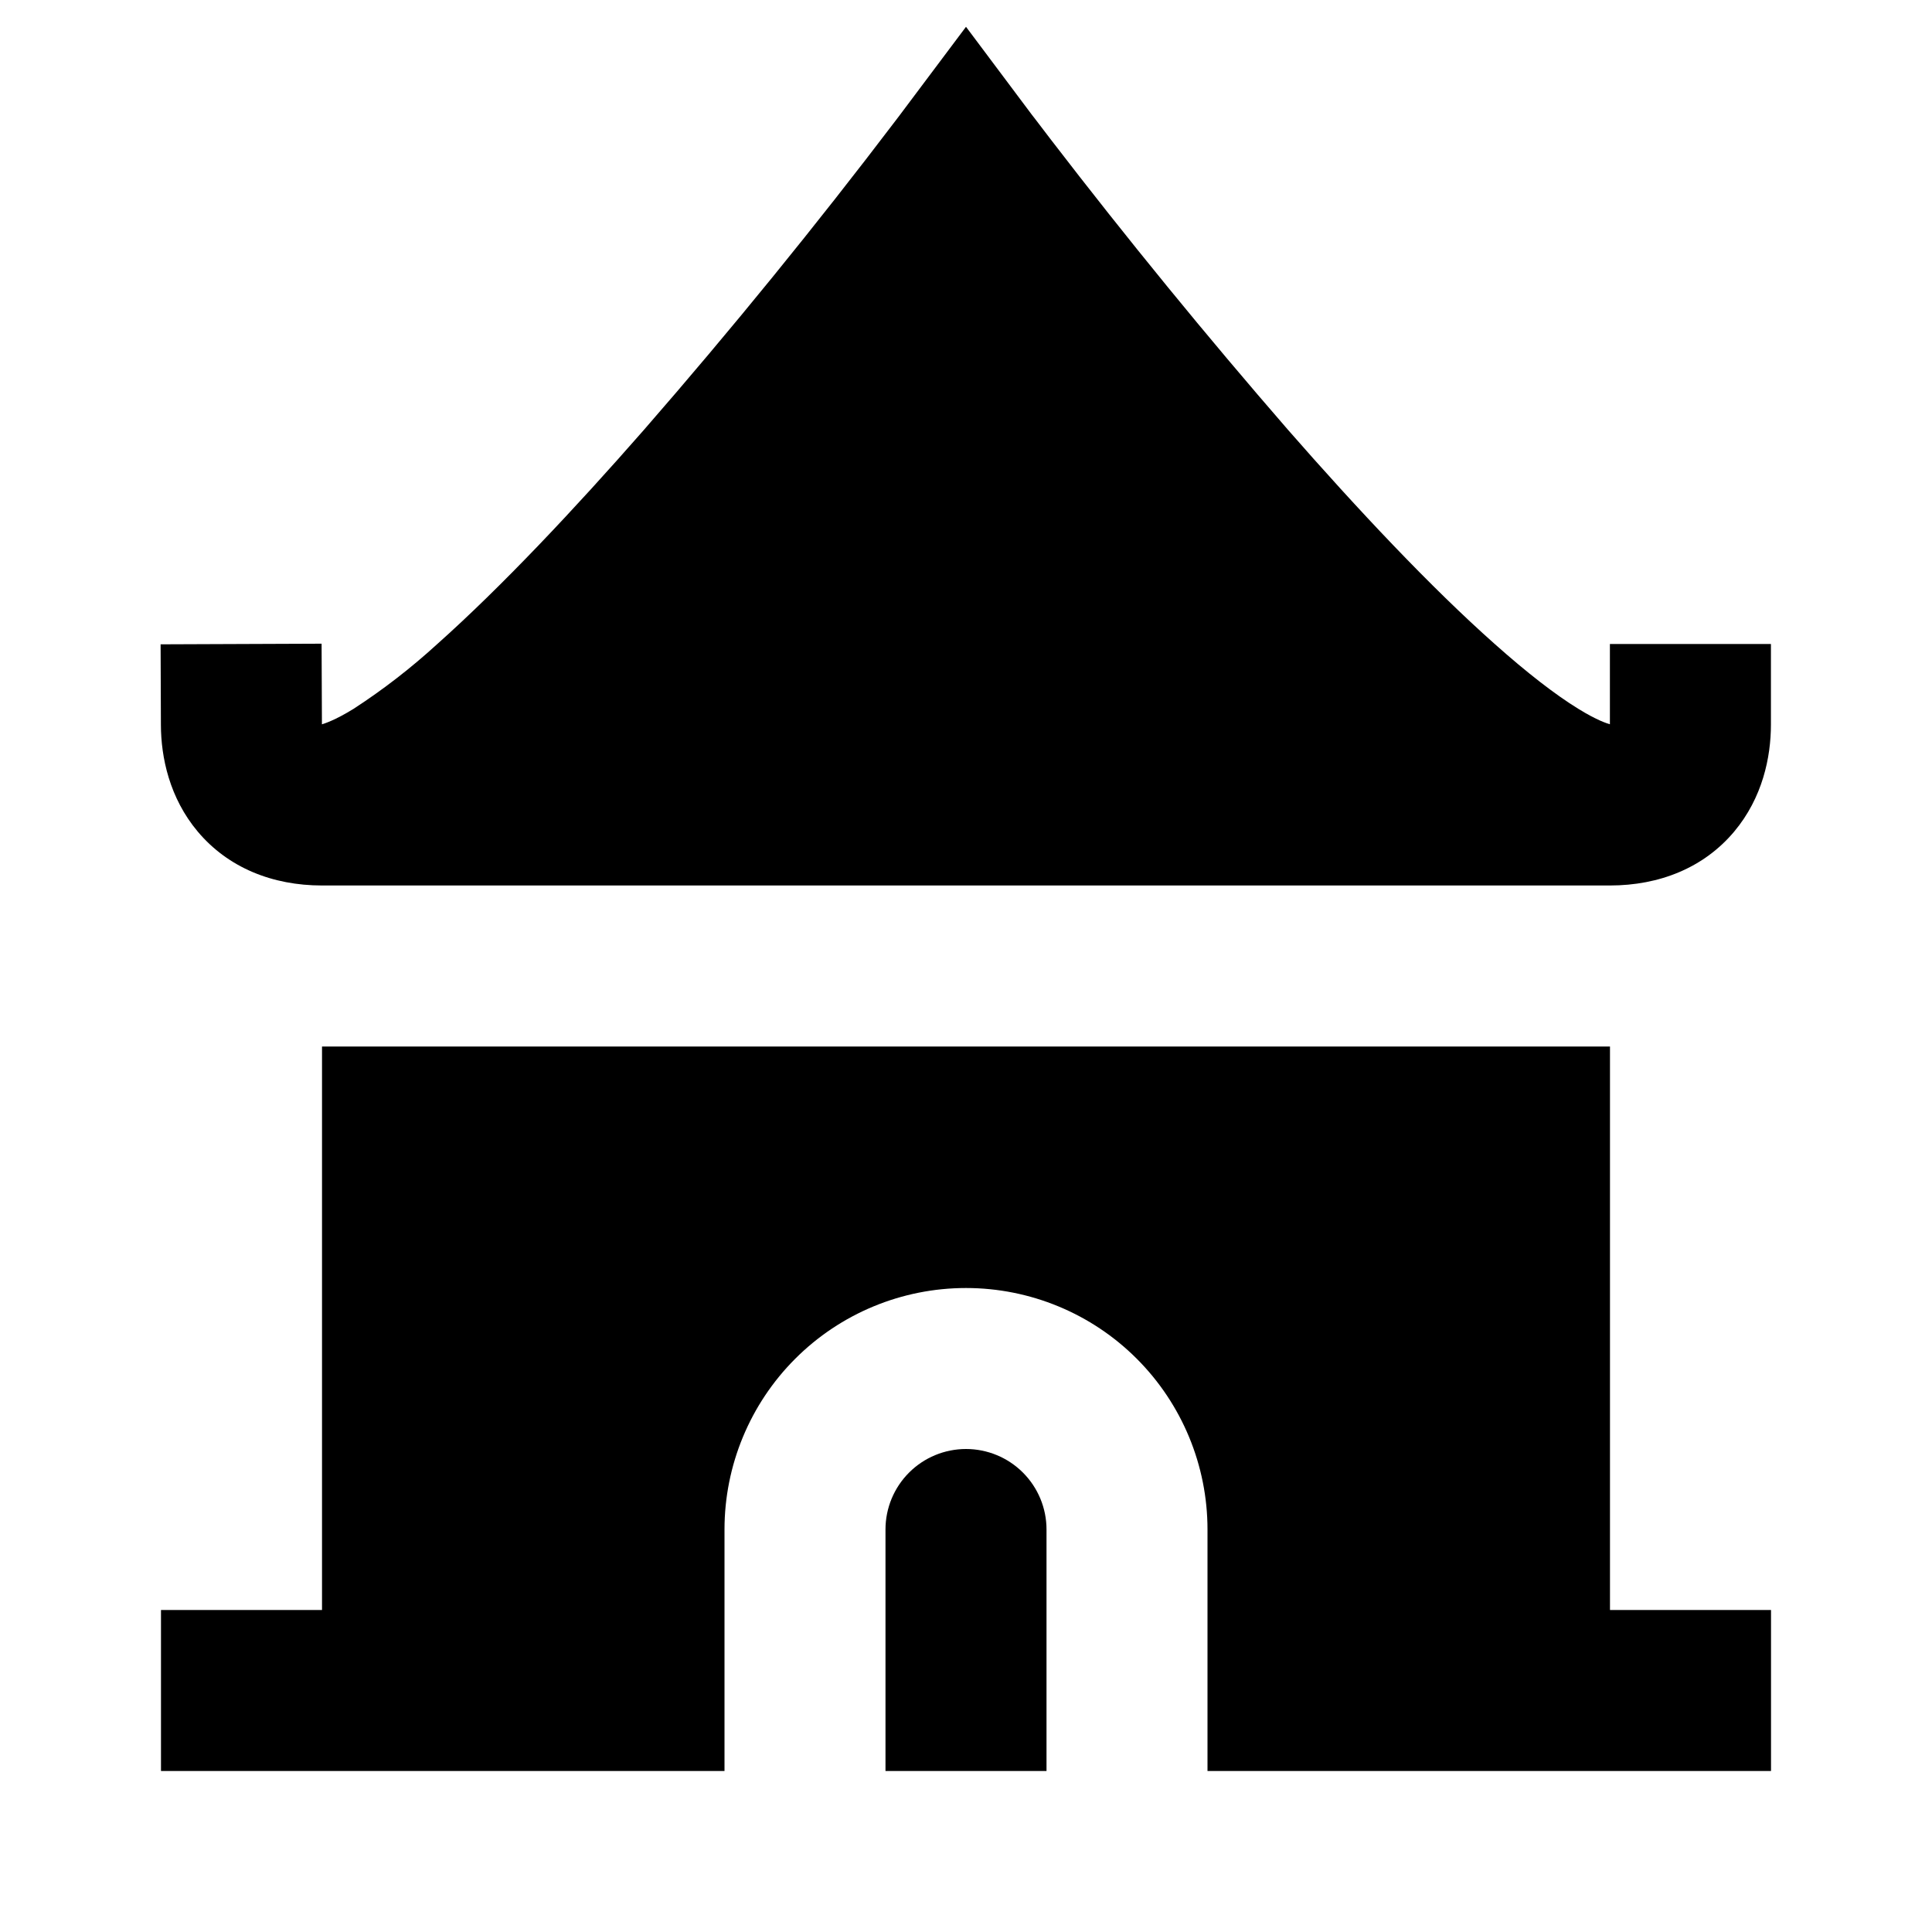 <svg width="46" height="46" viewBox="0 0 46 46" fill="none" xmlns="http://www.w3.org/2000/svg">
<path d="M23 0.638L24.539 2.693L24.562 2.724L24.658 2.848C24.74 2.958 24.861 3.117 25.022 3.325C26.836 5.686 28.719 7.991 30.671 10.239C32.328 12.132 34.063 13.98 35.593 15.337C36.359 16.019 37.03 16.539 37.578 16.876C38.034 17.158 38.272 17.227 38.331 17.244V15.333H42.165V17.25C42.165 18.03 41.965 18.994 41.291 19.799C40.566 20.663 39.508 21.083 38.331 21.083H7.667C6.49 21.083 5.434 20.662 4.709 19.801C4.035 18.998 3.833 18.034 3.831 17.258L3.824 15.341L7.657 15.326L7.665 17.242V17.246C7.722 17.227 7.962 17.158 8.42 16.876C9.123 16.419 9.787 15.905 10.406 15.339C11.933 13.978 13.67 12.132 15.328 10.239C17.415 7.843 19.421 5.378 21.342 2.848L21.436 2.724L21.459 2.693L23 0.638ZM7.667 24.917V38.333H3.833V42.167H17.25V36.417C17.25 34.892 17.856 33.429 18.934 32.351C20.012 31.272 21.475 30.667 23 30.667C24.525 30.667 25.988 31.272 27.066 32.351C28.144 33.429 28.75 34.892 28.75 36.417V42.167H42.167V38.333H38.333V24.917H7.667Z" fill="black"/>
<path d="M23 34.5C22.492 34.5 22.004 34.702 21.645 35.061C21.285 35.421 21.083 35.908 21.083 36.417V42.167H24.917V36.417C24.917 35.908 24.715 35.421 24.355 35.061C23.996 34.702 23.508 34.5 23 34.5Z" fill="black"/>
</svg>
